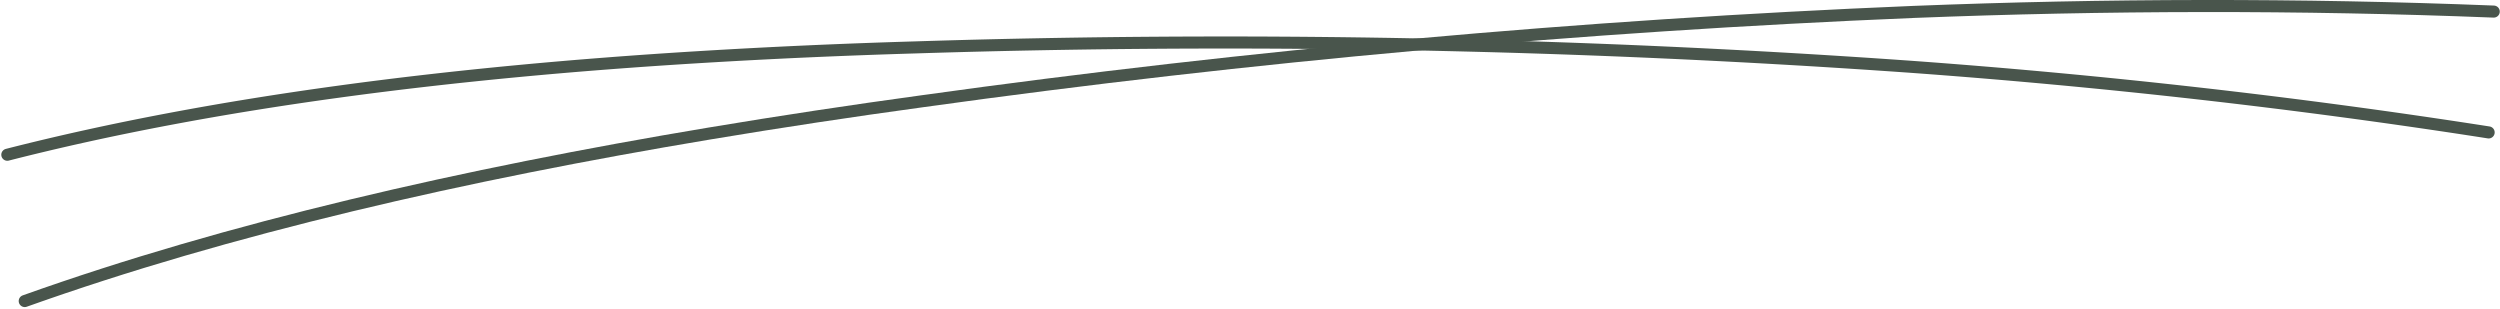<svg xmlns="http://www.w3.org/2000/svg" width="259.224" height="32.015" viewBox="0 0 259.224 32.015"><g id="Layer_2" data-name="Layer 2" transform="translate(0.135 0.001)"><g id="Layer_1" data-name="Layer 1" transform="translate(0.625 0.625)"><path id="Path_120" data-name="Path 120" d="M.625,16.044C22.139,10.549,46.783,7.476,72.5,5.914q11.013-.668,22.286-1a1009.006,1009.006,0,0,1,103.077,2c19.856,1.439,39.96,3.684,60.048,6.816" transform="translate(-0.625 -0.625)" fill="none" stroke="#49554c" stroke-linecap="round" stroke-width="1.25"></path><path id="Path_121" data-name="Path 121" d="M2.156,31.215c21.121-7.534,45.488-13.112,71-17.372q10.929-1.824,22.133-3.355,51.044-7.107,102.725-9.253C217.864.452,238,.4,258.167,1.2" transform="translate(-0.352 -0.625)" fill="none" stroke="#49554c" stroke-linecap="round" stroke-width="1.25"></path></g></g></svg>